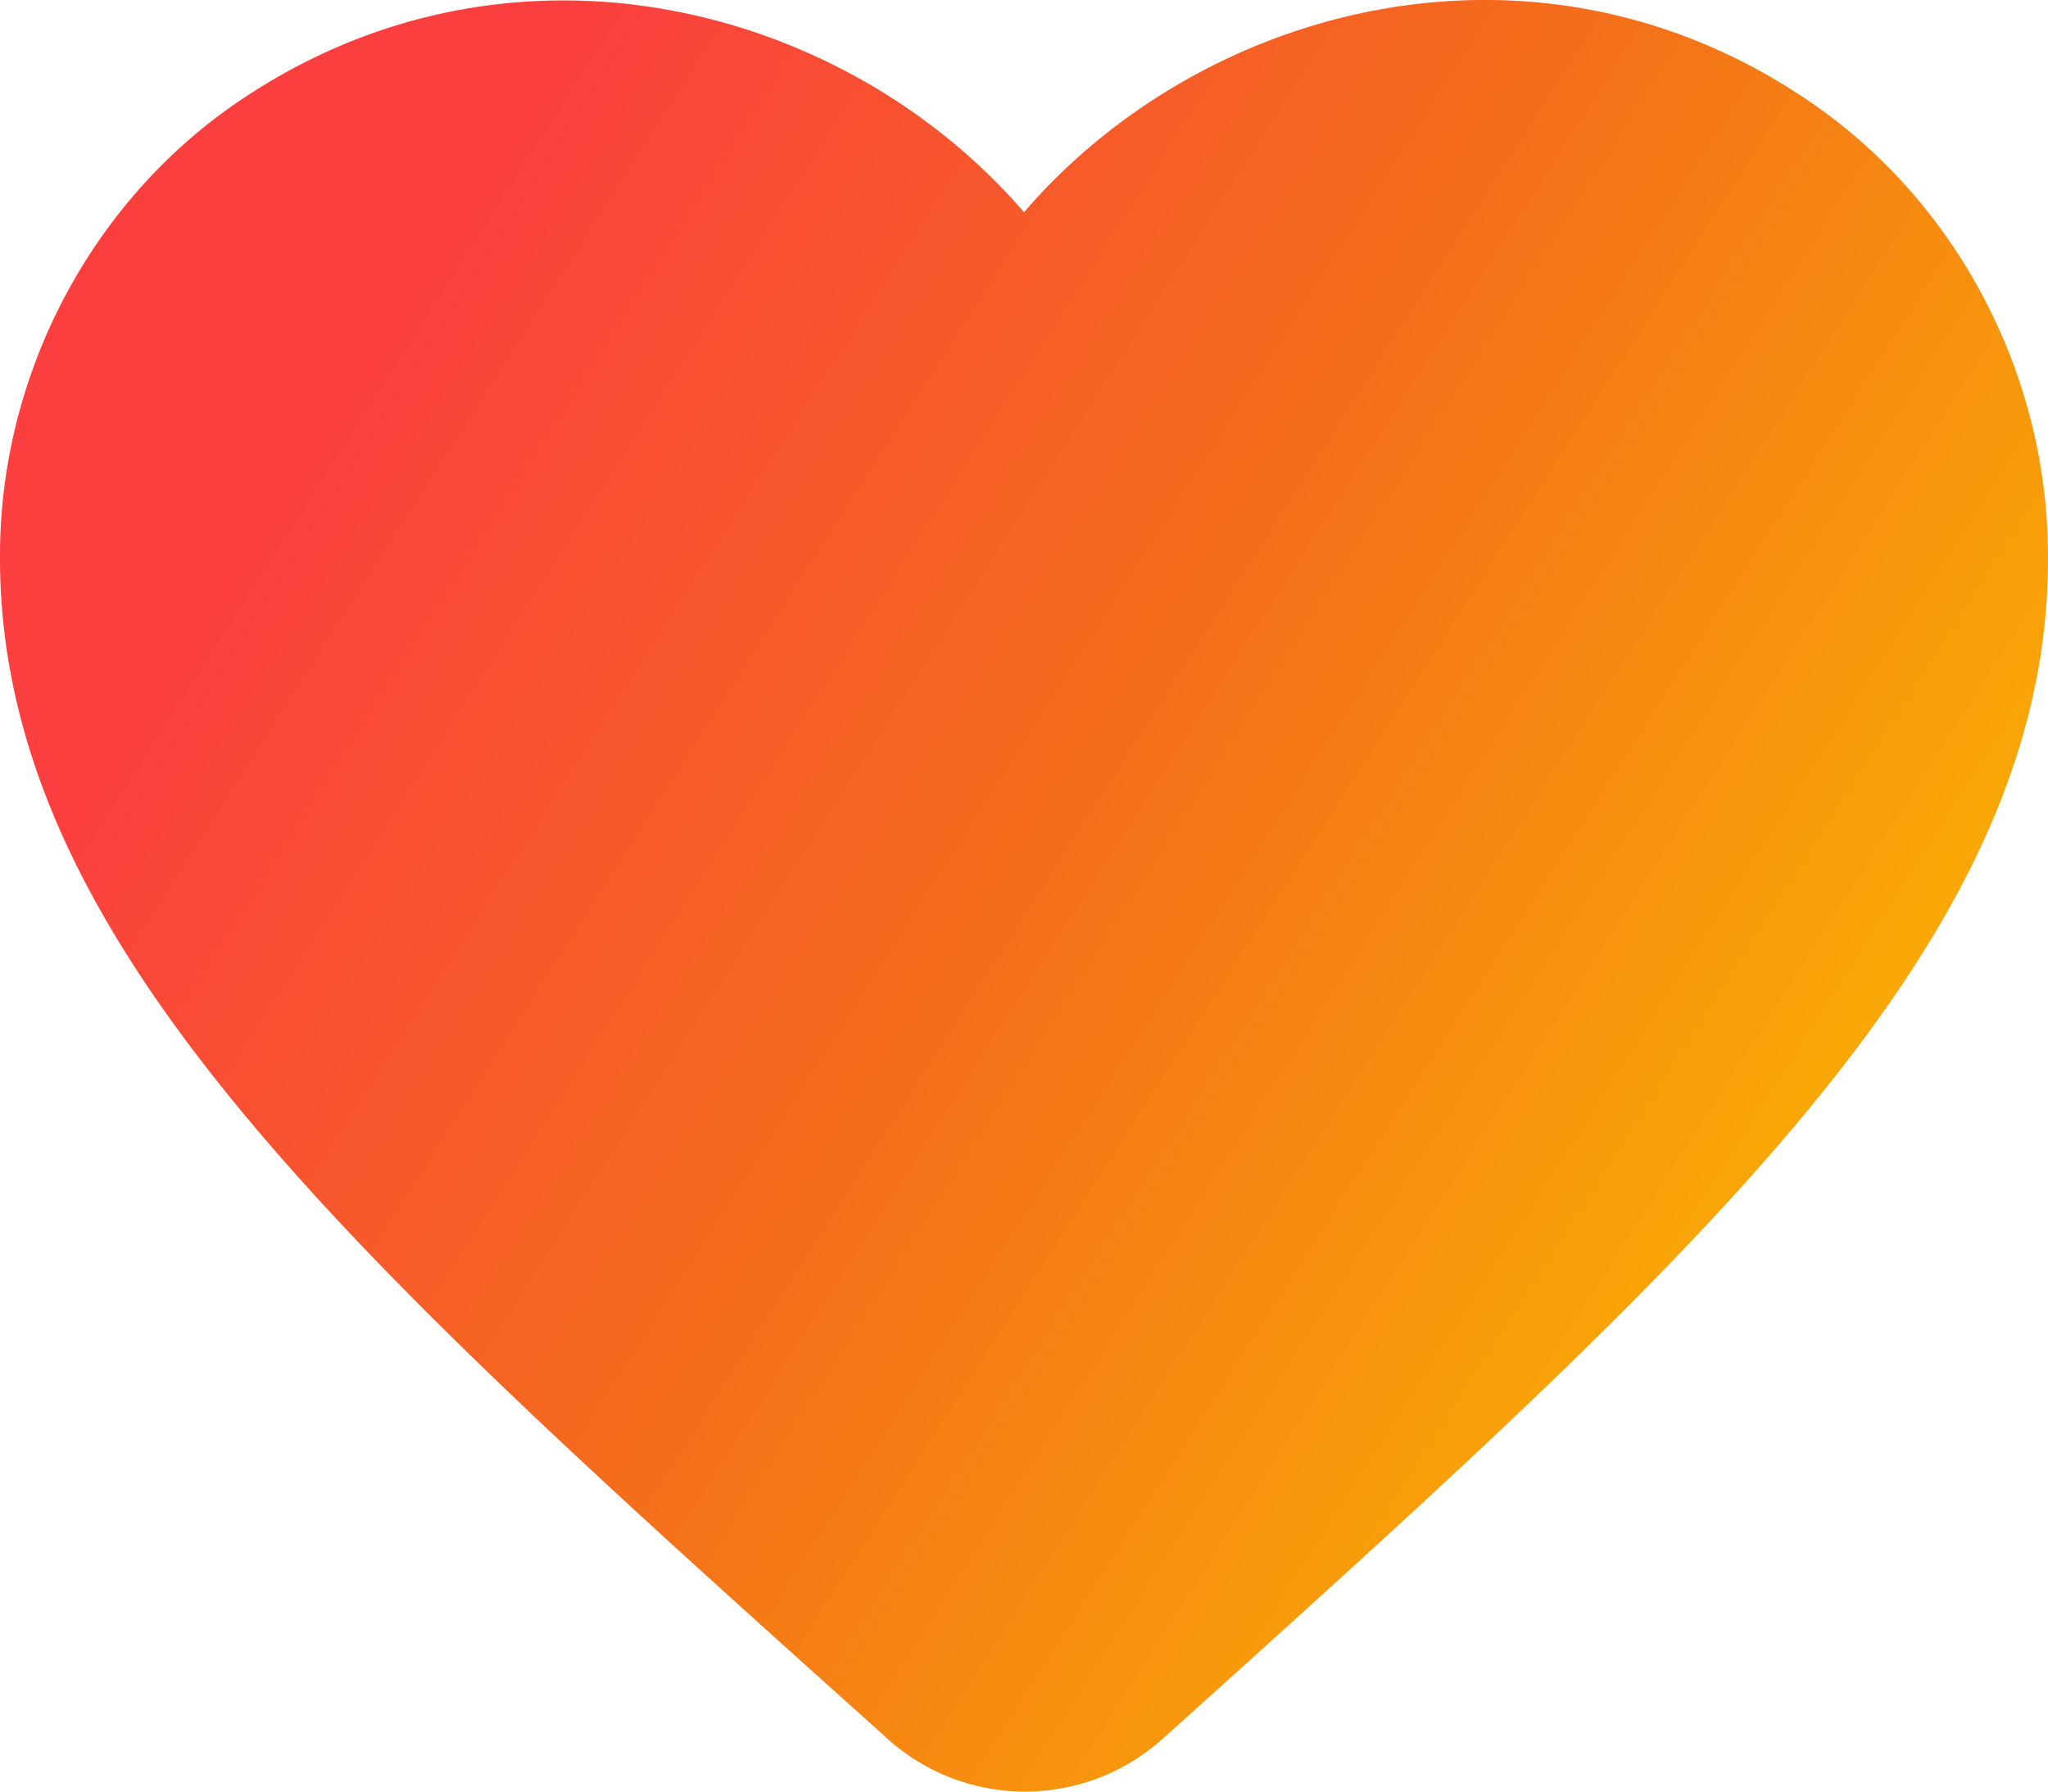 <svg xmlns="http://www.w3.org/2000/svg" width="24" height="21" fill="none" viewBox="0 0 24 21"><path fill="url(#a)" d="M13.619 20.386a2.41 2.41 0 0 1-3.227-.012l-.132-.12C3.963 14.603-.152 10.902.004 6.285.076 4.261 1.12 2.321 2.811 1.179 5.978-.963 9.888.036 12 2.488c2.11-2.452 6.021-3.463 9.188-1.31 1.692 1.143 2.735 3.083 2.807 5.106.168 4.617-3.958 8.318-10.256 13.995z"/><defs><linearGradient id="a" x1="5.878" x2="22.766" y1="1.347" y2="12.153" gradientUnits="userSpaceOnUse"><stop stop-color="#FB3F3F"/><stop offset=".505" stop-color="#F46E1A"/><stop offset="1" stop-color="#FAAC05"/></linearGradient></defs></svg>